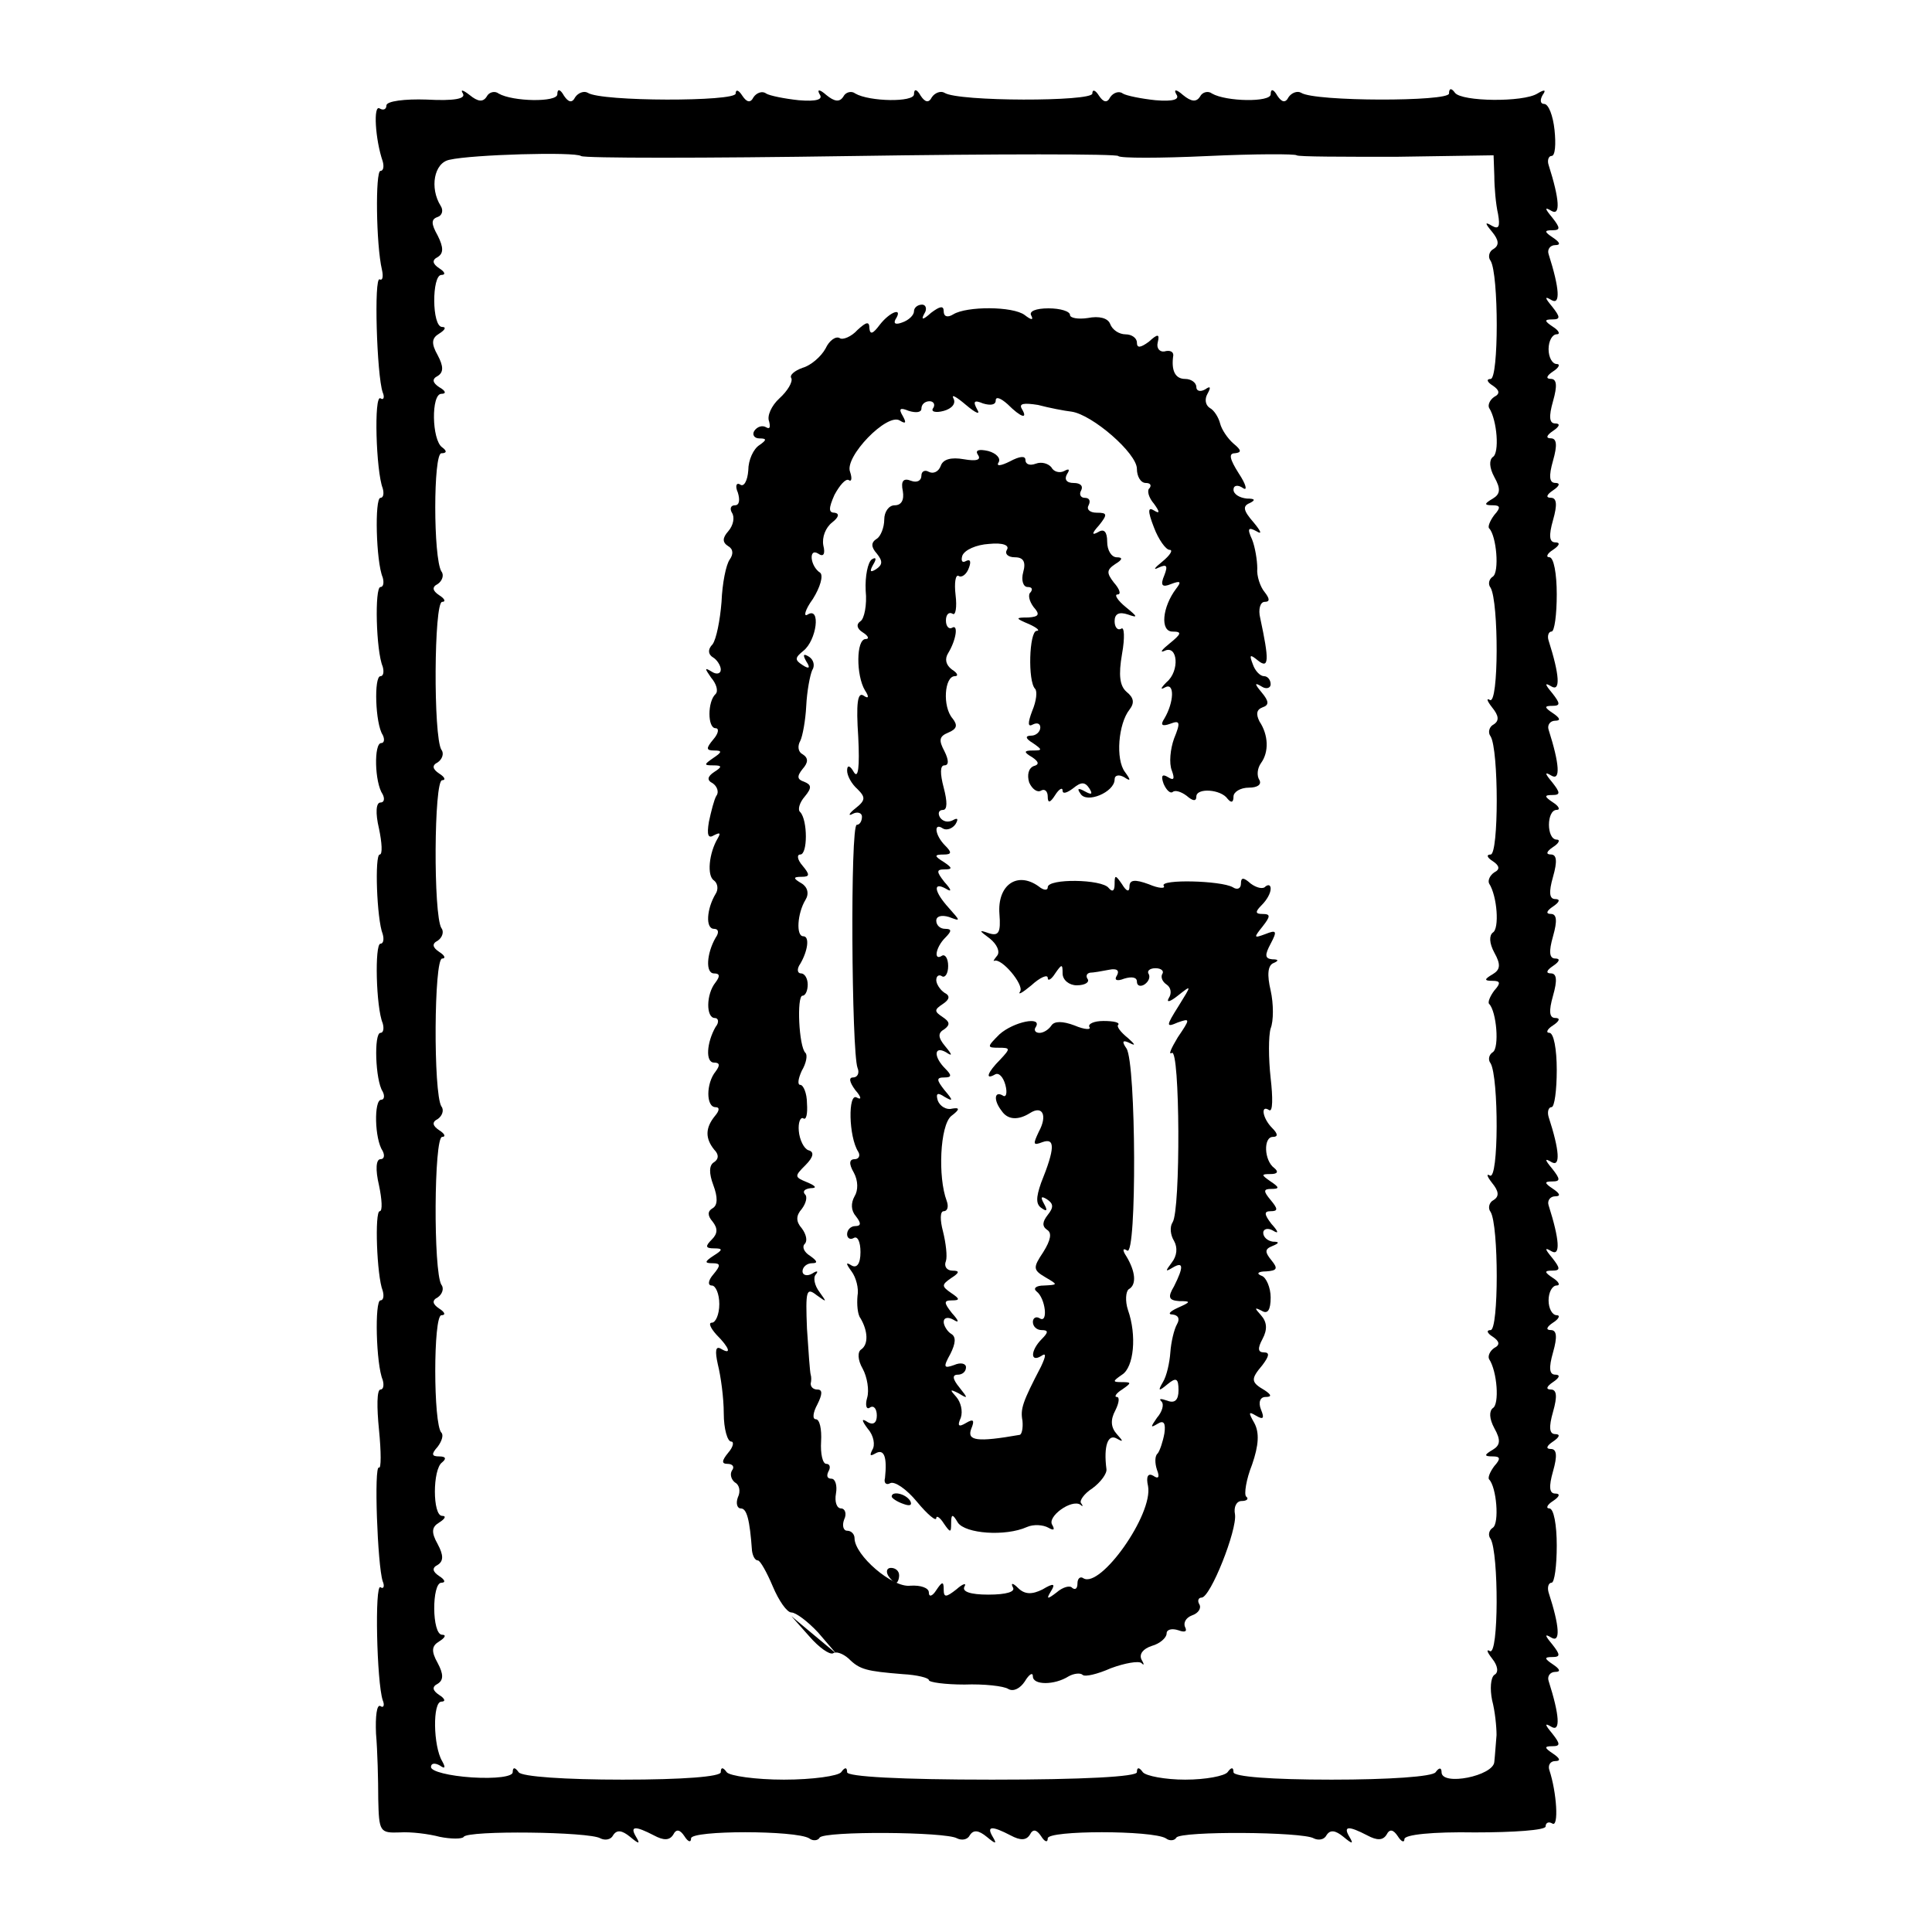 <?xml version="1.0" standalone="no"?>
<!DOCTYPE svg PUBLIC "-//W3C//DTD SVG 20010904//EN"
 "http://www.w3.org/TR/2001/REC-SVG-20010904/DTD/svg10.dtd">
<svg version="1.0" xmlns="http://www.w3.org/2000/svg"
 width="260pt" height="260pt" viewBox="0 0 260 260"
 preserveAspectRatio="xMidYMid meet">
<g transform="translate(0,260) scale(0.1,-0.1)"
fill="#000000" stroke="none">
<path d="M623 2474 c4 -7 -12 -10 -49 -8 -29 1 -54 -2 -54 -8 0 -5 -4 -7 -9
-4 -9 6 -6 -42 4 -71 2 -7 1 -13 -3 -13 -7 0 -6 -99 2 -133 2 -9 1 -15 -3 -13
-8 5 -4 -129 4 -152 3 -7 1 -11 -3 -8 -9 5 -6 -98 3 -121 2 -7 1 -13 -3 -13
-8 0 -6 -86 3 -107 2 -7 1 -13 -3 -13 -8 0 -6 -86 3 -107 2 -7 1 -13 -3 -13
-9 0 -7 -64 3 -79 3 -6 2 -11 -2 -11 -10 0 -9 -53 2 -69 3 -6 2 -11 -3 -11 -6
0 -7 -14 -2 -35 4 -19 5 -35 1 -35 -7 0 -4 -87 4 -107 2 -7 1 -13 -3 -13 -8 0
-6 -86 3 -107 2 -7 1 -13 -3 -13 -9 0 -7 -64 3 -79 3 -6 2 -11 -2 -11 -10 0
-9 -53 2 -69 3 -6 2 -11 -3 -11 -6 0 -7 -14 -2 -35 4 -19 5 -35 1 -35 -7 0 -4
-87 4 -107 2 -7 1 -13 -3 -13 -8 0 -6 -86 3 -107 2 -7 1 -13 -3 -13 -5 0 -5
-24 -2 -54 3 -30 3 -53 0 -51 -7 4 -2 -132 5 -153 3 -7 1 -11 -3 -8 -8 5 -5
-128 3 -152 3 -7 1 -11 -3 -8 -5 3 -7 -14 -6 -37 2 -23 3 -63 3 -88 1 -44 2
-46 29 -45 15 1 39 -2 54 -6 15 -3 30 -3 32 0 5 9 170 7 184 -2 6 -3 14 -2 17
4 5 8 12 7 23 -2 12 -10 14 -10 8 0 -9 15 -1 15 24 2 13 -7 21 -7 26 1 4 8 9
7 15 -2 5 -8 9 -9 9 -3 0 11 141 11 159 0 5 -4 12 -3 14 1 6 9 170 8 185 -1 6
-3 14 -2 17 4 5 8 12 7 23 -2 12 -10 14 -10 8 0 -9 15 -1 15 24 2 13 -7 21 -7
26 1 4 8 9 7 15 -2 5 -8 9 -9 9 -3 0 11 141 11 159 0 5 -4 12 -3 14 1 6 9 170
8 185 -1 6 -3 14 -2 17 4 5 8 12 7 23 -2 12 -10 14 -10 8 0 -9 15 -1 15 24 2
13 -7 21 -7 26 1 4 8 9 7 15 -2 5 -8 9 -9 9 -4 0 6 38 10 95 9 52 0 95 3 95 8
0 5 4 7 9 4 9 -6 6 42 -4 72 -2 6 1 12 8 12 8 0 6 4 -3 10 -12 8 -12 10 -1 10
11 0 11 3 0 17 -10 12 -11 15 -1 9 12 -7 11 15 -4 62 -2 6 2 12 9 12 8 0 6 4
-3 10 -12 8 -12 10 -1 10 11 0 11 3 0 17 -10 12 -11 15 -1 9 12 -7 11 15 -4
61 -2 7 0 13 4 13 4 0 7 23 7 50 0 28 -4 50 -10 50 -5 0 -3 5 5 10 9 6 10 10
3 10 -8 0 -9 9 -3 30 6 21 5 30 -3 30 -7 0 -6 4 3 10 9 6 10 10 3 10 -8 0 -9
9 -3 30 6 21 5 30 -3 30 -7 0 -6 4 3 10 9 6 10 10 3 10 -8 0 -9 9 -3 30 6 21
5 30 -3 30 -7 0 -6 4 3 10 8 5 10 10 5 10 -6 0 -11 9 -11 20 0 11 5 20 11 20
5 0 3 5 -5 10 -12 8 -12 10 -1 10 11 0 11 3 0 17 -10 12 -11 15 -1 9 12 -7 11
15 -4 62 -2 6 2 12 9 12 8 0 6 4 -3 10 -12 8 -12 10 -1 10 11 0 11 3 0 17 -10
12 -11 15 -1 9 12 -7 11 15 -4 61 -2 7 0 13 4 13 4 0 7 23 7 50 0 28 -4 50
-10 50 -5 0 -3 5 5 10 9 6 10 10 3 10 -8 0 -9 9 -3 30 6 21 5 30 -3 30 -7 0
-6 4 3 10 9 6 10 10 3 10 -8 0 -9 9 -3 30 6 21 5 30 -3 30 -7 0 -6 4 3 10 9 6
10 10 3 10 -8 0 -9 9 -3 30 6 21 5 30 -3 30 -7 0 -6 4 3 10 8 5 10 10 5 10
-14 0 -14 40 0 40 5 0 3 5 -5 10 -12 8 -12 10 -1 10 11 0 11 3 0 17 -10 12
-11 15 -1 9 12 -7 11 15 -4 62 -2 6 2 12 9 12 8 0 6 4 -3 10 -12 8 -12 10 -1
10 11 0 11 3 0 17 -10 12 -11 15 -1 9 12 -7 11 15 -4 62 -2 6 0 12 4 12 4 0 7
23 7 50 0 28 -4 50 -10 50 -5 0 -3 5 5 10 9 6 10 10 3 10 -8 0 -9 9 -3 30 6
21 5 30 -3 30 -7 0 -6 4 3 10 9 6 10 10 3 10 -8 0 -9 9 -3 30 6 21 5 30 -3 30
-7 0 -6 4 3 10 9 6 10 10 3 10 -8 0 -9 9 -3 30 6 21 5 30 -3 30 -7 0 -6 4 3
10 8 5 10 10 5 10 -6 0 -11 9 -11 20 0 11 5 20 11 20 5 0 3 5 -5 10 -12 8 -12
10 -1 10 11 0 11 3 0 17 -10 12 -11 15 -1 9 12 -7 11 15 -4 62 -2 6 2 12 9 12
8 0 6 4 -3 10 -12 8 -12 10 -1 10 11 0 11 3 0 17 -10 12 -11 15 -1 9 12 -7 11
15 -4 62 -2 6 0 12 4 12 5 0 6 16 4 35 -2 19 -8 35 -14 35 -5 0 -6 5 -2 12 5
7 3 8 -7 2 -19 -12 -102 -11 -111 1 -5 7 -8 6 -8 -1 0 -11 -181 -11 -199 1 -5
3 -13 0 -17 -6 -4 -8 -9 -7 -15 2 -5 9 -9 10 -9 2 0 -11 -60 -10 -79 1 -5 4
-13 2 -16 -4 -5 -8 -12 -7 -23 2 -9 8 -13 8 -9 1 5 -7 -4 -10 -28 -8 -19 2
-39 6 -44 9 -5 4 -13 1 -17 -5 -4 -8 -9 -7 -15 2 -5 8 -9 9 -9 3 0 -11 -181
-11 -199 1 -5 3 -13 0 -17 -6 -4 -8 -9 -7 -15 2 -5 9 -9 10 -9 2 0 -11 -60
-10 -79 1 -5 4 -13 2 -16 -4 -5 -8 -12 -7 -23 2 -9 8 -13 8 -9 1 5 -7 -4 -10
-28 -8 -19 2 -39 6 -44 9 -5 4 -13 1 -17 -5 -4 -8 -9 -7 -15 2 -5 8 -9 9 -9 3
0 -11 -181 -11 -199 1 -5 3 -13 0 -17 -6 -4 -8 -9 -7 -15 2 -5 9 -9 10 -9 2 0
-11 -60 -10 -79 1 -5 4 -13 2 -16 -4 -5 -8 -12 -7 -23 2 -9 7 -13 8 -9 2z
m522 -84 c197 3 358 3 360 0 2 -3 56 -3 120 0 64 3 118 3 120 1 2 -2 63 -2
134 -2 l131 2 1 -28 c0 -15 2 -38 5 -51 3 -17 1 -21 -8 -16 -10 6 -10 4 0 -8
9 -11 10 -18 2 -23 -6 -3 -8 -11 -4 -16 11 -18 11 -159 0 -159 -6 0 -5 -4 3
-9 9 -6 10 -11 2 -15 -6 -4 -9 -11 -7 -15 11 -17 14 -61 5 -66 -5 -4 -5 -14 2
-27 9 -16 8 -23 -2 -29 -12 -7 -12 -9 0 -9 10 0 11 -3 2 -13 -6 -8 -9 -16 -7
-18 10 -10 14 -59 5 -65 -5 -3 -7 -10 -3 -15 11 -19 11 -158 -1 -151 -5 3 -4
-1 3 -10 9 -11 10 -18 2 -23 -6 -3 -8 -11 -4 -16 11 -18 11 -159 0 -159 -6 0
-5 -4 3 -9 9 -6 10 -11 2 -15 -6 -4 -9 -11 -7 -15 11 -17 14 -61 5 -66 -5 -4
-5 -14 2 -27 9 -16 8 -23 -2 -29 -12 -7 -12 -9 0 -9 10 0 11 -3 2 -13 -6 -8
-9 -16 -7 -18 10 -10 14 -59 5 -65 -5 -3 -7 -10 -3 -15 11 -19 11 -158 -1
-151 -5 3 -4 -1 3 -10 9 -11 10 -18 2 -23 -6 -3 -8 -11 -4 -16 11 -18 11 -159
0 -159 -6 0 -5 -4 3 -9 9 -6 10 -11 2 -15 -6 -4 -9 -11 -7 -15 11 -17 14 -61
5 -66 -5 -4 -5 -14 2 -27 9 -16 8 -23 -2 -29 -12 -7 -12 -9 0 -9 10 0 11 -3 2
-13 -6 -8 -9 -16 -7 -18 10 -10 14 -59 5 -65 -5 -3 -7 -10 -3 -15 11 -19 11
-158 -1 -151 -5 3 -4 -1 3 -10 8 -10 9 -19 3 -22 -5 -4 -6 -19 -3 -34 4 -15 6
-36 6 -47 -1 -11 -2 -27 -3 -36 -1 -19 -71 -33 -71 -14 0 6 -3 7 -8 0 -4 -6
-63 -10 -140 -10 -81 0 -132 4 -132 10 0 7 -3 7 -8 0 -4 -5 -29 -10 -57 -10
-27 0 -53 5 -57 10 -5 7 -8 7 -8 0 0 -6 -72 -10 -195 -10 -123 0 -195 4 -195
10 0 7 -3 7 -8 0 -4 -5 -38 -10 -77 -10 -38 0 -73 5 -77 10 -5 7 -8 7 -8 0 0
-6 -51 -10 -132 -10 -77 0 -136 4 -140 10 -5 7 -8 7 -8 0 0 -6 -23 -9 -55 -7
-30 2 -55 8 -55 14 0 5 5 6 12 2 7 -5 8 -3 3 6 -12 20 -13 80 -1 80 6 0 5 4
-3 9 -9 6 -10 11 -2 15 8 5 8 13 0 28 -9 16 -8 23 2 29 8 5 10 9 4 9 -14 0
-14 70 -1 70 6 0 5 4 -3 9 -9 6 -10 11 -2 15 8 5 8 13 0 28 -9 16 -8 23 2 29
8 5 10 9 4 9 -13 0 -13 63 0 72 6 5 5 8 -4 8 -10 0 -11 3 -2 13 6 8 8 16 5 19
-11 11 -11 158 0 158 6 0 5 4 -3 9 -9 6 -10 11 -2 15 6 4 9 12 5 17 -11 18
-10 199 1 199 5 0 4 4 -4 9 -9 6 -10 11 -2 15 6 4 9 12 5 17 -11 18 -10 199 1
199 5 0 4 4 -4 9 -9 6 -10 11 -2 15 6 4 9 12 5 17 -11 18 -10 199 1 199 5 0 4
4 -4 9 -9 6 -10 11 -2 15 6 4 9 12 5 17 -11 18 -10 199 1 199 5 0 4 4 -4 9 -9
6 -10 11 -2 15 6 4 9 12 5 17 -11 18 -11 159 0 159 7 0 8 3 1 8 -14 10 -15 72
-1 72 7 0 6 4 -3 9 -9 6 -10 11 -2 15 8 5 8 13 0 28 -9 16 -8 23 2 29 8 5 10
9 4 9 -14 0 -14 70 -1 70 6 0 5 4 -3 9 -9 6 -10 11 -2 15 8 5 8 13 0 29 -9 16
-9 22 0 25 6 2 8 9 4 15 -15 24 -9 58 12 62 30 7 169 11 177 5 4 -3 167 -3
363 0z"/>
<path d="M1230 2181 c0 -5 -7 -12 -16 -15 -8 -3 -12 -2 -9 4 11 17 -7 11 -21
-7 -9 -12 -13 -14 -14 -5 0 10 -4 9 -16 -2 -8 -9 -20 -14 -24 -11 -5 3 -14 -3
-19 -14 -6 -11 -20 -23 -31 -26 -11 -4 -18 -10 -15 -14 2 -5 -5 -17 -16 -27
-11 -10 -17 -24 -14 -31 2 -8 1 -11 -4 -8 -5 3 -12 1 -16 -5 -3 -5 0 -10 7
-10 10 0 10 -2 0 -9 -8 -5 -15 -20 -15 -34 -1 -14 -6 -23 -11 -19 -5 3 -7 -2
-3 -11 3 -10 2 -17 -4 -17 -6 0 -7 -5 -4 -10 4 -6 2 -17 -5 -25 -8 -9 -8 -15
0 -20 7 -4 7 -11 2 -18 -5 -7 -10 -32 -11 -57 -2 -25 -7 -50 -12 -57 -7 -7 -6
-14 1 -18 5 -3 10 -11 10 -16 0 -6 -6 -7 -12 -3 -10 6 -10 5 -1 -8 7 -8 10
-18 6 -22 -11 -10 -11 -46 0 -46 5 0 4 -7 -3 -15 -10 -12 -10 -15 1 -15 11 0
11 -2 -1 -10 -13 -9 -13 -10 0 -10 12 0 12 -2 1 -9 -9 -6 -10 -11 -2 -15 6 -4
9 -12 5 -17 -3 -5 -7 -21 -10 -35 -3 -18 -1 -23 7 -18 8 4 9 3 5 -4 -12 -20
-15 -51 -5 -57 5 -4 6 -12 2 -18 -12 -20 -14 -47 -2 -47 6 0 7 -5 2 -12 -12
-21 -14 -48 -2 -48 8 0 8 -4 2 -12 -13 -16 -13 -48 -1 -48 5 0 6 -6 1 -12 -12
-21 -14 -48 -2 -48 8 0 8 -4 2 -12 -13 -16 -13 -48 0 -48 6 0 5 -5 -1 -12 -13
-16 -13 -30 -1 -45 7 -7 6 -13 0 -17 -7 -4 -7 -15 -1 -31 6 -16 6 -27 -1 -31
-7 -4 -7 -10 0 -18 7 -9 7 -16 -1 -24 -9 -9 -9 -12 3 -12 12 0 12 -2 -1 -10
-12 -8 -12 -10 -1 -10 11 0 11 -3 1 -15 -7 -8 -8 -15 -2 -15 5 0 10 -11 10
-25 0 -14 -5 -25 -10 -25 -5 0 -2 -7 6 -16 18 -18 21 -28 6 -19 -7 4 -8 -3 -4
-21 4 -16 8 -45 8 -66 0 -21 5 -38 10 -38 4 0 3 -7 -4 -15 -9 -11 -9 -15 -1
-15 7 0 10 -4 6 -9 -3 -5 -1 -12 4 -16 6 -3 8 -12 4 -20 -3 -8 -1 -15 4 -15 8
0 12 -15 15 -57 1 -7 4 -13 8 -13 3 0 12 -16 20 -35 8 -19 19 -35 25 -35 6 0
22 -12 36 -27 l24 -28 -30 25 -30 25 24 -27 c13 -15 27 -25 32 -23 4 3 13 0
21 -7 15 -15 24 -17 73 -21 19 -1 35 -5 35 -8 0 -3 22 -6 48 -6 26 1 53 -2 59
-6 7 -4 16 1 22 10 6 10 11 13 11 7 0 -12 29 -12 48 0 7 4 16 5 19 2 3 -3 20
1 38 9 19 7 37 10 41 7 4 -4 4 -2 0 5 -3 7 2 14 14 18 11 3 20 11 20 17 0 5 7
7 16 4 8 -3 12 -2 9 4 -3 6 1 13 9 16 9 3 13 10 10 15 -3 5 -1 9 3 9 12 0 48
91 45 112 -2 10 2 18 9 18 7 0 10 3 6 6 -3 3 0 23 8 43 9 26 10 43 3 56 -8 14
-8 16 2 10 10 -6 12 -4 7 8 -4 10 -1 17 6 17 9 0 8 3 -1 9 -19 11 -19 15 -3
34 9 12 10 17 2 17 -8 0 -9 5 -2 18 7 13 6 23 -2 32 -9 10 -9 11 1 6 8 -5 12
1 12 18 0 13 -6 27 -12 29 -8 3 -5 6 6 6 15 1 16 4 7 15 -9 11 -9 15 1 19 10
4 10 6 1 6 -7 1 -13 6 -13 12 0 5 6 7 13 3 8 -5 8 -2 -2 9 -10 13 -10 17 -1
17 10 0 10 3 0 15 -10 12 -10 15 1 15 11 0 11 2 -1 10 -13 9 -13 10 0 10 9 0
11 3 5 8 -14 10 -15 42 -2 42 7 0 7 4 -1 12 -13 13 -16 32 -4 24 5 -3 5 17 2
43 -3 27 -3 57 0 67 4 10 4 33 0 51 -5 21 -4 34 4 37 7 3 7 5 -2 5 -10 1 -10
6 -2 21 9 17 8 19 -7 13 -16 -6 -16 -5 -4 10 11 14 11 17 0 17 -10 0 -10 3 -1
12 7 7 12 16 12 22 0 5 -3 6 -7 3 -3 -4 -12 -2 -20 4 -10 9 -13 8 -13 0 0 -7
-5 -9 -11 -5 -16 9 -98 11 -93 2 3 -4 -6 -4 -20 2 -19 7 -26 6 -26 -3 0 -8 -4
-7 -10 3 -9 13 -10 13 -10 0 0 -9 -3 -11 -8 -5 -9 12 -82 13 -82 1 0 -5 -6 -4
-12 1 -29 21 -56 2 -53 -37 2 -25 -1 -30 -14 -26 -14 5 -14 4 1 -7 10 -8 14
-18 10 -23 -4 -5 -6 -8 -4 -7 10 4 40 -32 35 -41 -4 -6 3 -2 15 8 12 11 22 15
22 10 0 -5 5 -2 10 6 9 13 10 13 10 0 0 -9 9 -16 19 -16 11 0 17 4 15 8 -3 4
-2 8 3 9 4 0 16 2 26 4 10 2 14 -1 10 -8 -4 -6 0 -8 10 -4 10 3 17 2 17 -4 0
-6 5 -7 10 -4 6 4 8 10 6 14 -3 4 1 8 9 8 8 0 12 -4 9 -8 -2 -4 0 -10 6 -14 6
-4 7 -12 3 -18 -4 -7 2 -5 12 3 19 15 19 15 1 -14 -17 -27 -17 -29 -1 -22 17
6 17 5 0 -20 -9 -15 -13 -24 -8 -21 11 7 12 -212 1 -228 -4 -6 -3 -17 2 -25 5
-9 4 -20 -3 -29 -9 -12 -9 -13 1 -7 15 9 15 1 2 -25 -9 -15 -7 -19 7 -20 16 0
16 -1 -2 -9 -11 -5 -14 -9 -7 -9 8 -1 10 -6 6 -13 -4 -7 -8 -24 -9 -38 -1 -14
-5 -32 -10 -40 -7 -12 -6 -13 6 -3 12 10 15 8 15 -8 0 -13 -5 -18 -15 -14 -9
3 -12 3 -8 -1 4 -4 1 -14 -6 -22 -9 -13 -9 -14 1 -8 8 5 11 1 9 -13 -2 -11 -6
-23 -9 -27 -4 -3 -4 -13 -1 -22 4 -10 2 -13 -5 -8 -7 4 -10 -1 -7 -14 7 -38
-64 -138 -87 -124 -4 3 -8 0 -8 -7 0 -7 -3 -9 -7 -6 -3 4 -13 1 -21 -6 -13
-10 -14 -9 -8 1 7 11 4 12 -11 3 -14 -7 -24 -7 -33 2 -7 7 -10 7 -7 1 4 -6 -8
-10 -33 -10 -24 0 -36 4 -32 11 3 5 -2 4 -11 -4 -14 -11 -17 -11 -17 0 0 11
-2 11 -10 -1 -5 -8 -10 -10 -10 -3 0 6 -11 10 -25 9 -24 -3 -75 41 -75 64 0 5
-4 10 -10 10 -5 0 -7 7 -4 15 4 8 1 15 -4 15 -6 0 -9 9 -7 20 2 11 -1 20 -6
20 -6 0 -7 4 -4 10 3 5 2 10 -3 10 -5 0 -8 14 -7 30 1 17 -2 30 -7 30 -5 0 -4
9 2 20 7 14 7 20 0 20 -5 0 -9 3 -9 8 1 4 1 9 0 12 -1 3 -3 31 -5 62 -2 51 -1
56 13 45 14 -10 14 -10 4 4 -7 9 -9 20 -5 24 4 5 1 5 -5 1 -7 -4 -13 -2 -13 3
0 6 6 11 13 11 8 0 7 3 -3 10 -8 5 -11 12 -7 16 4 4 2 13 -4 21 -8 9 -8 17 0
26 6 8 8 17 4 20 -3 4 0 7 8 8 9 0 7 3 -5 8 -17 7 -17 8 -2 23 11 11 12 18 4
20 -6 2 -12 14 -13 26 -1 11 2 19 6 17 4 -3 6 6 5 20 0 14 -5 25 -9 25 -4 0
-3 8 2 19 6 10 8 21 5 24 -9 8 -12 77 -4 77 4 0 7 7 7 15 0 8 -4 15 -9 15 -5
0 -6 6 -1 13 10 17 13 37 4 37 -10 0 -8 31 3 49 5 8 3 17 -5 22 -12 7 -12 9 0
9 11 0 11 3 1 15 -7 8 -8 15 -3 15 10 0 10 46 0 57 -4 3 -1 13 6 21 10 12 9
16 -1 20 -9 3 -10 7 -2 17 8 9 8 15 0 20 -6 3 -7 11 -3 18 3 6 7 27 8 47 1 20
5 41 8 48 4 6 2 14 -4 18 -8 5 -9 3 -4 -6 6 -9 4 -11 -5 -5 -11 7 -10 10 1 19
18 14 24 60 6 49 -6 -4 -4 6 7 21 10 16 14 31 10 35 -14 9 -16 34 -3 26 7 -5
10 -1 7 11 -2 11 3 24 12 31 9 7 10 12 3 13 -8 0 -8 6 0 24 7 13 15 22 19 20
4 -3 5 2 2 11 -8 20 50 80 67 69 8 -5 9 -3 4 6 -6 10 -4 12 8 7 10 -3 17 -2
17 3 0 6 5 10 11 10 5 0 8 -4 5 -9 -4 -5 3 -7 14 -4 11 3 17 10 13 17 -3 6 4
2 17 -9 13 -11 20 -14 15 -6 -6 11 -4 13 8 8 10 -3 17 -2 17 4 0 6 7 3 16 -5
18 -18 28 -21 19 -6 -4 7 3 8 22 5 15 -4 36 -8 45 -9 28 -4 88 -56 88 -77 0
-10 5 -19 12 -19 6 0 8 -3 5 -7 -4 -3 -1 -13 6 -21 8 -11 8 -14 0 -9 -8 5 -9
0 0 -23 6 -16 16 -30 21 -30 5 0 1 -7 -10 -16 -10 -8 -13 -12 -5 -8 11 5 13 3
8 -10 -6 -14 -3 -17 9 -12 13 5 14 3 7 -6 -19 -25 -22 -58 -5 -58 13 0 12 -3
-4 -16 -10 -8 -14 -13 -7 -10 18 9 21 -27 3 -42 -8 -8 -9 -11 -2 -7 13 7 12
-20 -1 -42 -6 -9 -3 -11 8 -7 13 5 14 2 5 -20 -5 -14 -7 -33 -3 -43 4 -11 3
-14 -5 -9 -8 5 -10 2 -6 -9 4 -9 9 -13 12 -11 3 3 11 1 19 -5 8 -7 13 -8 13
-1 0 12 33 10 42 -3 5 -6 8 -5 8 3 0 6 9 12 21 12 11 0 17 4 14 10 -4 6 -3 16
2 23 11 15 10 38 -2 56 -5 10 -4 16 4 19 9 3 9 8 -1 20 -10 12 -10 14 0 8 6
-4 12 -2 12 3 0 6 -4 11 -9 11 -5 0 -12 7 -15 16 -5 13 -4 14 7 5 15 -12 15 1
3 57 -3 12 0 22 6 22 7 0 7 4 0 13 -6 7 -11 22 -10 32 0 11 -3 29 -7 39 -7 15
-5 17 6 11 8 -5 6 0 -4 12 -14 16 -15 22 -5 26 8 4 7 6 -4 6 -10 1 -18 6 -18
12 0 6 6 7 13 2 6 -4 4 5 -6 20 -12 19 -14 27 -5 27 9 1 9 4 -2 13 -8 7 -16
19 -18 27 -2 8 -8 18 -14 21 -6 4 -7 12 -3 19 5 9 4 11 -3 6 -7 -4 -12 -2 -12
3 0 6 -7 11 -15 11 -14 0 -19 12 -16 32 0 5 -5 7 -12 5 -6 -1 -11 4 -9 12 3
12 0 12 -12 1 -11 -8 -16 -9 -16 -1 0 6 -7 11 -15 11 -9 0 -18 6 -21 14 -3 8
-15 11 -30 8 -13 -2 -24 0 -24 4 0 5 -13 9 -29 9 -17 0 -27 -4 -23 -10 3 -6 0
-6 -9 1 -16 12 -78 12 -96 1 -8 -5 -13 -3 -13 4 0 8 -5 7 -17 -2 -11 -10 -14
-10 -9 -1 4 6 2 12 -3 12 -6 0 -11 -4 -11 -9z"/>
<path d="M1316 1988 c5 -7 -2 -9 -19 -6 -17 3 -28 0 -31 -9 -3 -8 -10 -11 -16
-8 -5 3 -10 1 -10 -5 0 -7 -6 -10 -14 -7 -10 4 -14 0 -11 -14 2 -12 -2 -19
-11 -19 -8 0 -14 -9 -14 -19 0 -11 -5 -23 -10 -26 -8 -5 -8 -11 0 -20 8 -10 8
-15 -1 -21 -8 -5 -9 -3 -4 6 5 8 4 11 -2 7 -5 -4 -9 -22 -8 -42 2 -19 -2 -38
-7 -41 -6 -4 -5 -10 3 -15 8 -5 9 -9 4 -9 -13 0 -13 -49 -1 -69 6 -9 5 -12 -2
-7 -8 5 -10 -11 -7 -56 2 -40 0 -57 -6 -47 -5 9 -9 10 -9 2 0 -7 6 -18 14 -25
11 -11 11 -15 -3 -26 -9 -7 -10 -11 -3 -7 6 3 12 1 12 -4 0 -6 -3 -11 -7 -11
-9 0 -7 -305 1 -327 3 -7 0 -13 -6 -13 -6 0 -5 -6 3 -17 8 -9 9 -14 2 -10 -12
7 -11 -53 2 -73 3 -5 1 -10 -5 -10 -7 0 -8 -6 -1 -18 6 -11 6 -24 1 -32 -5 -9
-5 -19 2 -27 7 -9 7 -13 -1 -13 -6 0 -11 -5 -11 -11 0 -5 4 -8 9 -5 5 3 9 -5
9 -19 0 -16 -5 -22 -12 -18 -8 5 -8 3 0 -8 6 -8 10 -23 8 -33 -1 -11 0 -25 4
-30 10 -17 11 -35 1 -42 -5 -3 -5 -14 2 -26 6 -11 9 -29 6 -39 -3 -10 -1 -17
4 -13 5 3 9 -2 9 -11 0 -10 -5 -13 -12 -9 -9 6 -9 3 0 -9 8 -9 10 -22 6 -28
-4 -8 -3 -9 4 -5 12 7 16 -5 13 -33 -2 -7 2 -10 7 -7 6 3 22 -8 36 -25 14 -17
26 -27 26 -22 0 4 5 1 10 -7 9 -13 10 -13 10 0 0 13 2 13 9 1 10 -15 64 -19
93 -6 9 4 22 3 29 -1 7 -4 9 -3 5 4 -7 11 26 35 38 27 3 -3 4 -2 1 2 -3 3 4
13 15 20 11 8 20 20 19 26 -4 31 2 48 14 41 9 -5 9 -4 0 6 -8 9 -9 19 -2 32 5
10 6 18 2 18 -4 0 -1 5 7 10 13 9 13 10 0 10 -13 0 -13 1 0 10 16 10 20 53 8
87 -4 12 -3 25 1 28 11 6 9 24 -3 44 -6 9 -5 12 1 8 13 -8 12 252 -1 272 -7
10 -5 12 5 7 8 -4 6 -1 -3 7 -10 8 -16 16 -13 18 2 3 -6 5 -20 5 -13 0 -21 -4
-19 -8 3 -4 -6 -4 -20 2 -16 6 -27 6 -31 0 -4 -6 -11 -10 -16 -10 -6 0 -8 4
-5 8 9 15 -30 7 -49 -10 -17 -17 -17 -18 -1 -18 16 0 16 -1 2 -16 -17 -17 -21
-28 -7 -20 5 3 11 -3 14 -14 3 -11 1 -18 -4 -14 -11 6 -12 -7 -1 -21 8 -12 22
-13 38 -3 17 11 24 -3 12 -25 -8 -17 -8 -19 5 -14 17 6 17 -8 -2 -55 -7 -20
-7 -29 1 -34 7 -5 8 -3 3 6 -5 9 -4 11 4 6 9 -6 9 -11 1 -21 -7 -9 -8 -15 -1
-20 7 -4 5 -14 -5 -30 -14 -21 -14 -24 3 -34 17 -10 17 -10 -2 -11 -11 0 -15
-4 -10 -8 12 -9 16 -44 4 -36 -5 3 -9 0 -9 -5 0 -6 5 -11 12 -11 9 0 9 -3 0
-12 -15 -15 -16 -32 -1 -23 7 5 7 1 0 -14 -25 -48 -28 -57 -25 -73 1 -10 -1
-19 -4 -19 -57 -10 -71 -8 -65 8 5 12 3 14 -7 8 -10 -6 -12 -4 -7 7 3 9 0 21
-6 28 -9 10 -9 11 3 5 13 -8 13 -7 1 8 -9 11 -10 17 -2 17 6 0 11 4 11 10 0 5
-7 7 -16 3 -14 -5 -15 -3 -5 15 7 14 8 23 1 27 -5 3 -10 11 -10 16 0 6 6 7 13
3 8 -5 8 -2 -2 9 -11 14 -11 17 0 17 11 0 11 2 -1 10 -13 9 -13 11 0 20 11 7
12 10 2 10 -8 0 -12 6 -9 13 2 6 0 24 -4 40 -4 15 -4 27 1 27 5 0 7 6 4 14
-12 32 -9 101 6 114 12 9 12 12 1 10 -7 -2 -16 3 -19 11 -3 10 0 11 9 5 12 -7
12 -5 0 9 -11 14 -11 17 0 17 10 0 10 3 1 12 -16 16 -15 31 1 22 9 -6 9 -4 -1
8 -10 12 -10 18 -1 23 8 6 7 10 -2 16 -12 8 -12 10 0 18 9 6 10 11 2 15 -6 4
-11 12 -11 17 0 6 4 8 8 5 4 -2 8 4 8 14 0 10 -4 16 -8 14 -12 -8 -9 11 4 24
9 9 9 12 0 12 -7 0 -12 5 -12 11 0 6 7 8 17 5 16 -6 16 -6 0 12 -20 22 -22 36
-4 26 8 -5 8 -2 -2 9 -11 14 -11 17 0 17 11 0 11 2 -1 10 -13 8 -13 10 0 10
11 0 11 3 2 12 -14 14 -16 32 -3 23 5 -3 13 0 17 6 4 7 3 9 -4 5 -6 -3 -13 -2
-17 4 -3 5 -2 10 4 10 6 0 6 11 1 30 -5 19 -5 30 1 30 6 0 6 7 0 19 -8 15 -7
20 5 25 12 5 13 10 6 19 -14 16 -11 57 3 57 5 0 4 4 -4 9 -8 6 -10 14 -5 22
11 18 14 40 5 34 -4 -2 -8 2 -8 10 0 8 4 12 9 9 4 -3 6 9 4 25 -2 17 0 28 4
26 4 -3 11 2 14 11 3 8 2 12 -4 9 -5 -3 -7 0 -5 7 3 8 19 15 36 16 19 2 28 -2
24 -8 -3 -5 1 -10 11 -10 11 0 15 -6 11 -20 -3 -11 0 -20 6 -20 6 0 7 -3 4 -7
-4 -3 -2 -12 4 -20 9 -10 7 -13 -7 -14 -18 0 -18 -1 1 -9 11 -5 15 -9 10 -9
-10 -1 -12 -68 -2 -78 3 -3 2 -16 -4 -30 -6 -16 -6 -22 1 -18 6 3 10 1 10 -4
0 -6 -6 -11 -12 -11 -9 0 -8 -4 2 -10 13 -9 13 -10 0 -10 -12 0 -13 -2 -1 -9
9 -6 10 -10 2 -12 -7 -3 -9 -12 -6 -22 4 -9 11 -14 16 -11 5 3 9 -1 9 -8 0 -9
3 -9 10 2 5 8 10 11 10 6 0 -5 6 -3 14 3 11 9 16 9 22 0 5 -8 3 -9 -6 -4 -9 5
-11 4 -6 -3 8 -14 46 2 46 19 0 6 6 7 13 3 9 -6 9 -4 1 7 -13 17 -9 65 6 84 7
9 6 16 -4 24 -9 8 -11 22 -6 51 4 22 3 37 -1 34 -5 -3 -9 2 -9 10 0 10 6 13
18 9 14 -5 13 -3 -3 10 -11 9 -16 17 -11 17 5 0 3 7 -5 16 -10 13 -10 17 2 25
10 6 10 9 2 9 -7 0 -13 9 -13 21 0 13 -4 18 -12 13 -9 -5 -9 -2 1 9 12 15 11
17 -3 17 -10 0 -14 5 -11 10 3 6 1 10 -5 10 -6 0 -8 5 -5 10 3 6 -1 10 -10 10
-10 0 -13 5 -9 12 4 6 3 8 -4 4 -6 -3 -14 -1 -17 5 -4 5 -13 8 -21 5 -8 -3
-14 -1 -14 5 0 6 -8 5 -21 -2 -12 -6 -19 -7 -15 -1 3 5 -3 12 -14 15 -13 3
-18 1 -14 -5z"/>
<path d="M1200 586 c0 -2 7 -7 16 -10 8 -3 12 -2 9 4 -6 10 -25 14 -25 6z"/>
<path d="M1195 480 c3 -5 8 -10 11 -10 2 0 4 5 4 10 0 6 -5 10 -11 10 -5 0 -7
-4 -4 -10z"/>
</g>
</svg>
